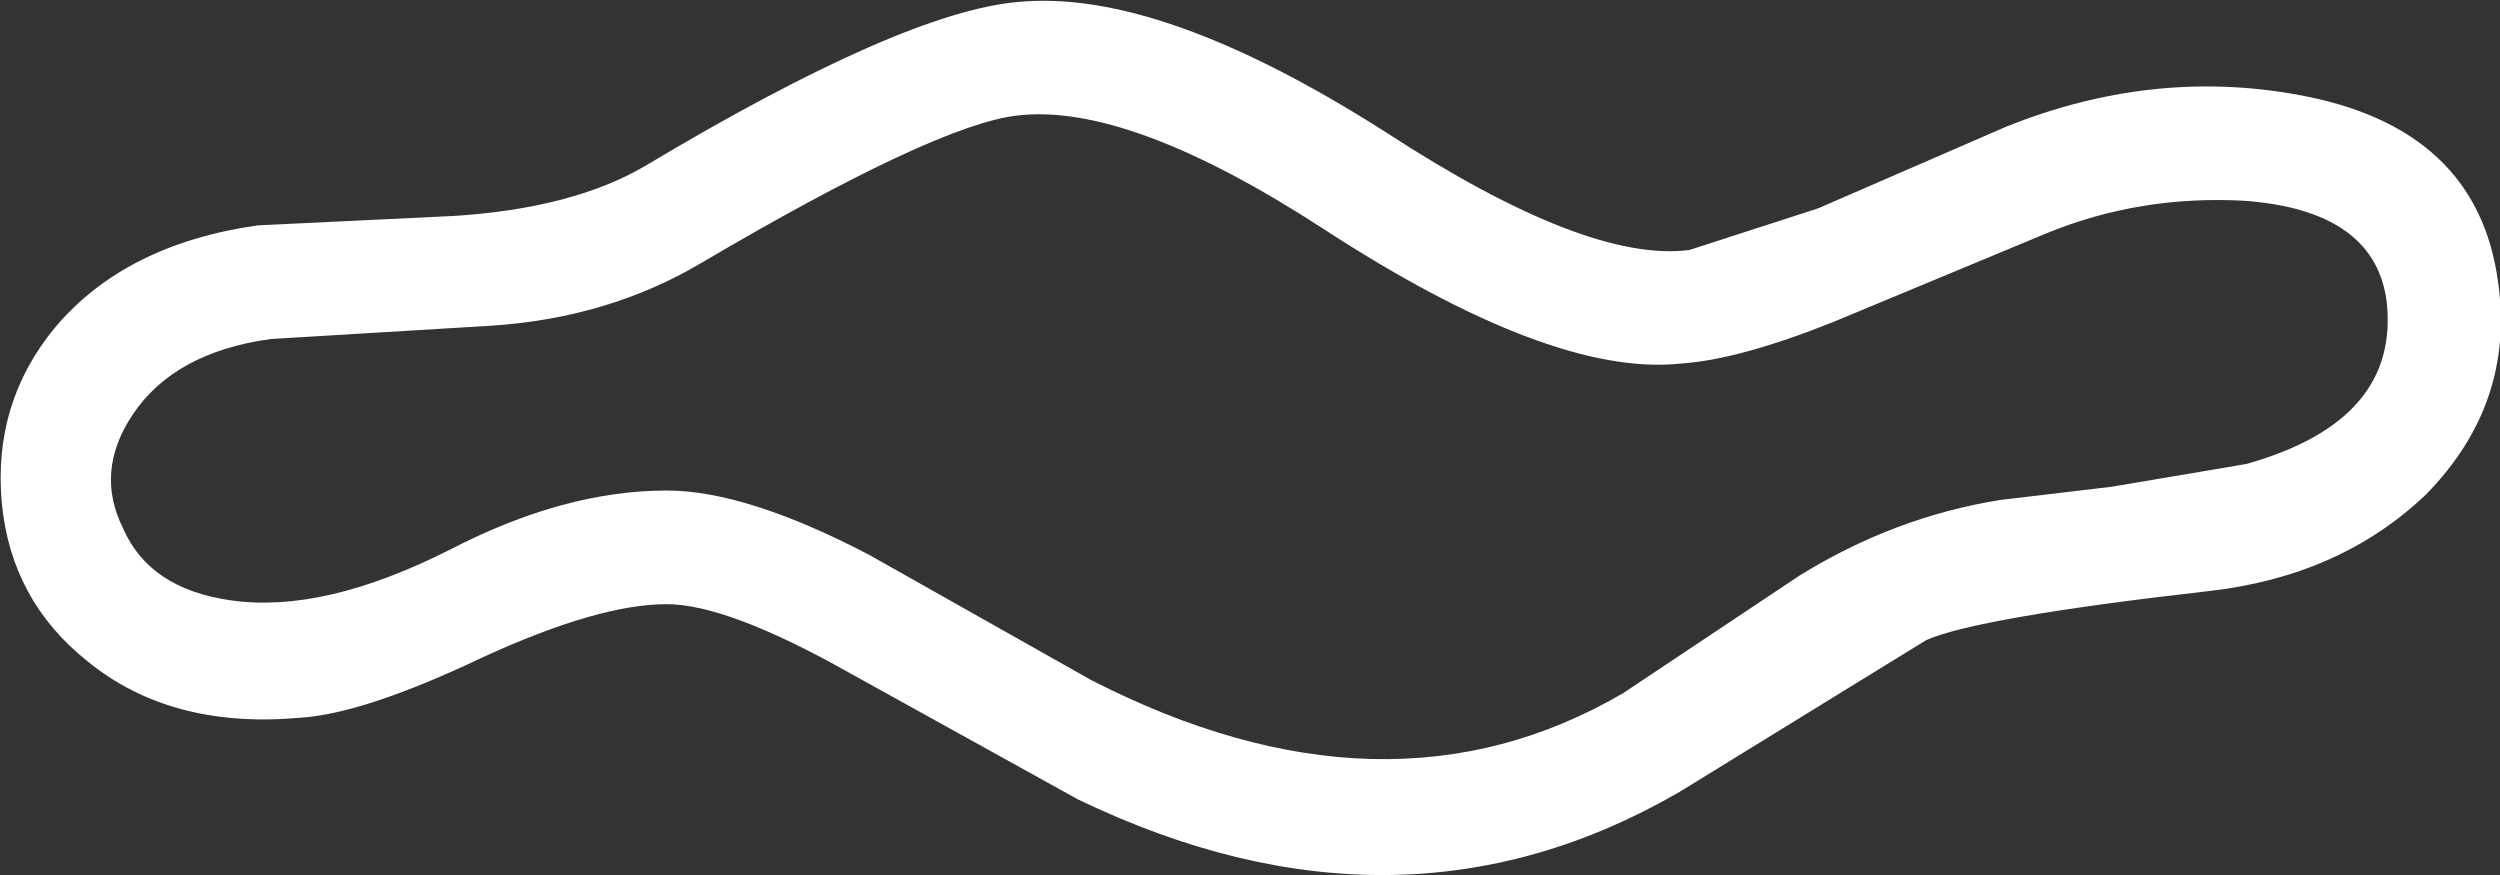 <?xml version="1.0" encoding="UTF-8" standalone="no"?>
<svg xmlns:xlink="http://www.w3.org/1999/xlink" height="23.1px" width="66.0px" xmlns="http://www.w3.org/2000/svg">
  <rect width="100%" height="100%" fill="#333333" stroke="none"/>
  <g transform="matrix(1.0, 0.0, 0.0, 1.0, 0.0, 0.0)">
    <path d="M55.75 12.85 L52.8 13.2 Q50.0 13.65 47.5 15.2 L42.85 18.3 Q36.6 21.95 28.8 17.95 L22.95 14.65 Q19.7 12.95 17.6 12.95 14.9 12.95 11.9 14.5 8.55 16.2 6.1 15.85 3.95 15.55 3.25 13.95 2.5 12.45 3.5 10.95 4.6 9.3 7.15 8.95 L12.95 8.6 Q16.05 8.4 18.5 6.95 24.7 3.3 26.85 3.05 29.8 2.7 34.95 6.05 40.95 9.95 44.35 9.6 45.9 9.5 48.4 8.5 L54.05 6.15 Q56.5 5.15 59.25 5.3 62.65 5.55 63.0 7.9 63.4 11.1 59.3 12.25 L55.75 12.85 M50.85 16.9 Q52.2 16.3 58.35 15.6 61.8 15.2 64.05 13.05 66.4 10.65 65.95 7.45 65.4 3.35 60.65 2.5 56.8 1.8 52.95 3.35 L48.0 5.5 44.6 6.6 Q41.9 6.95 36.6 3.5 30.65 -0.3 26.9 0.05 23.85 0.3 17.0 4.4 15.1 5.5 12.0 5.7 L6.8 5.95 Q3.3 6.45 1.45 8.65 -0.2 10.65 0.05 13.3 0.3 15.85 2.3 17.45 4.5 19.25 7.9 18.95 9.6 18.85 12.75 17.35 15.8 15.95 17.6 15.95 19.2 15.95 22.4 17.75 L28.45 21.1 Q36.95 25.2 44.35 20.9 L50.85 16.9" fill="#ffffff" fill-rule="evenodd" stroke="none"/>
  </g>
</svg>
